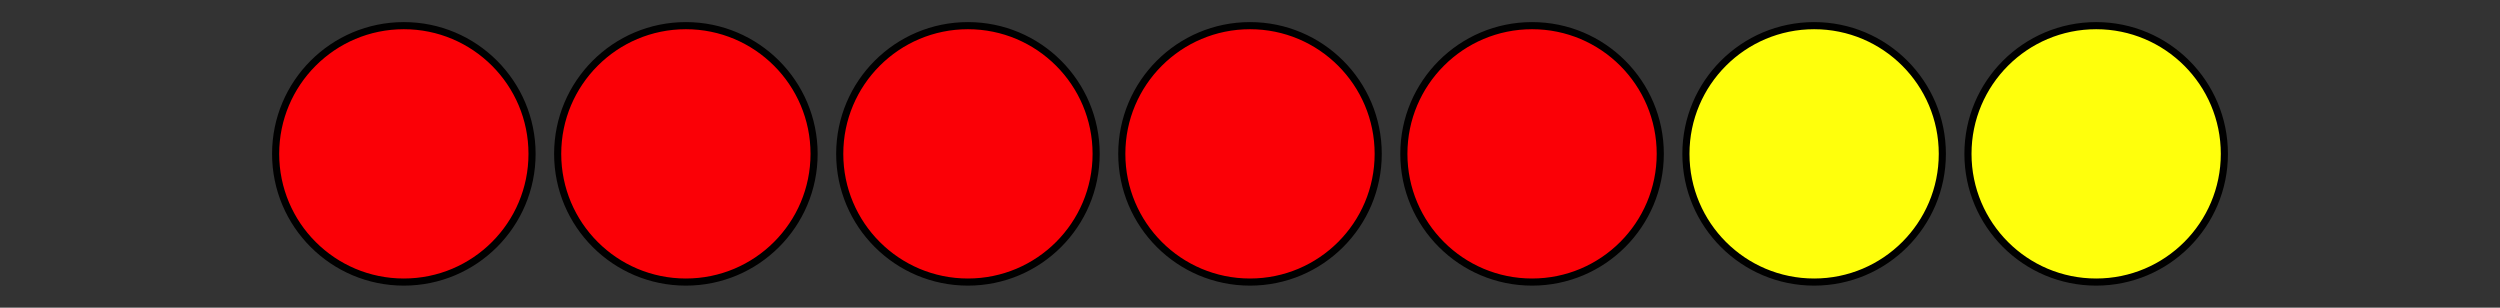<?xml version='1.0' encoding='UTF-8'?>
<!-- This file was generated by dvisvgm 2.1.3 -->
<svg height='43.2pt' version='1.1' viewBox='-72 -72 351 43.2' width='351pt' xmlns='http://www.w3.org/2000/svg' xmlns:xlink='http://www.w3.org/1999/xlink'>
<rect x="-72" y="-72" width="351" height="43.2" fill="#333333" stroke="none"/>
<defs>
<clipPath id='clip1'>
<path d='M-72.004 -28.801V-72H279.004V-28.801ZM279.004 -72'/>
</clipPath>
</defs>
<g id='page1'>
<path clip-path='url(#clip1)' d='M2.699 -50.398C2.699 -60.34 -5.359 -68.398 -15.301 -68.398C-25.242 -68.398 -33.301 -60.34 -33.301 -50.398C-33.301 -40.457 -25.242 -32.398 -15.301 -32.398C-5.359 -32.398 2.699 -40.457 2.699 -50.398Z' fill='#fb0006'/>
<path clip-path='url(#clip1)' d='M2.699 -50.398C2.699 -60.34 -5.359 -68.398 -15.301 -68.398C-25.242 -68.398 -33.301 -60.34 -33.301 -50.398C-33.301 -40.457 -25.242 -32.398 -15.301 -32.398C-5.359 -32.398 2.699 -40.457 2.699 -50.398Z' fill='none' stroke='#000000' stroke-linejoin='bevel' stroke-miterlimit='10.037' stroke-width='1'/>
<path clip-path='url(#clip1)' d='M42.297 -50.398C42.297 -60.34 34.238 -68.398 24.297 -68.398C14.355 -68.398 6.297 -60.34 6.297 -50.398C6.297 -40.457 14.355 -32.398 24.297 -32.398C34.238 -32.398 42.297 -40.457 42.297 -50.398Z' fill='#fb0006'/>
<path clip-path='url(#clip1)' d='M42.297 -50.398C42.297 -60.34 34.238 -68.398 24.297 -68.398C14.355 -68.398 6.297 -60.34 6.297 -50.398C6.297 -40.457 14.355 -32.398 24.297 -32.398C34.238 -32.398 42.297 -40.457 42.297 -50.398Z' fill='none' stroke='#000000' stroke-linejoin='bevel' stroke-miterlimit='10.037' stroke-width='1'/>
<path clip-path='url(#clip1)' d='M81.898 -50.398C81.898 -60.34 73.84 -68.398 63.898 -68.398C53.957 -68.398 45.898 -60.34 45.898 -50.398C45.898 -40.457 53.957 -32.398 63.898 -32.398S81.898 -40.457 81.898 -50.398Z' fill='#fb0006'/>
<path clip-path='url(#clip1)' d='M81.898 -50.398C81.898 -60.34 73.84 -68.398 63.898 -68.398C53.957 -68.398 45.898 -60.34 45.898 -50.398C45.898 -40.457 53.957 -32.398 63.898 -32.398S81.898 -40.457 81.898 -50.398Z' fill='none' stroke='#000000' stroke-linejoin='bevel' stroke-miterlimit='10.037' stroke-width='1'/>
<path clip-path='url(#clip1)' d='M121.5 -50.398C121.5 -60.34 113.441 -68.398 103.5 -68.398S85.5 -60.34 85.5 -50.398C85.5 -40.457 93.559 -32.398 103.5 -32.398S121.5 -40.457 121.5 -50.398Z' fill='#fb0006'/>
<path clip-path='url(#clip1)' d='M121.5 -50.398C121.5 -60.34 113.441 -68.398 103.5 -68.398S85.5 -60.34 85.5 -50.398C85.5 -40.457 93.559 -32.398 103.5 -32.398S121.5 -40.457 121.5 -50.398Z' fill='none' stroke='#000000' stroke-linejoin='bevel' stroke-miterlimit='10.037' stroke-width='1'/>
<path clip-path='url(#clip1)' d='M161.102 -50.398C161.102 -60.34 153.043 -68.398 143.102 -68.398C133.16 -68.398 125.102 -60.34 125.102 -50.398C125.102 -40.457 133.16 -32.398 143.102 -32.398C153.043 -32.398 161.102 -40.457 161.102 -50.398Z' fill='#fb0006'/>
<path clip-path='url(#clip1)' d='M161.102 -50.398C161.102 -60.34 153.043 -68.398 143.102 -68.398C133.16 -68.398 125.102 -60.34 125.102 -50.398C125.102 -40.457 133.16 -32.398 143.102 -32.398C153.043 -32.398 161.102 -40.457 161.102 -50.398Z' fill='none' stroke='#000000' stroke-linejoin='bevel' stroke-miterlimit='10.037' stroke-width='1'/>
<path clip-path='url(#clip1)' d='M200.703 -50.398C200.703 -60.34 192.644 -68.398 182.703 -68.398S164.703 -60.34 164.703 -50.398C164.703 -40.457 172.762 -32.398 182.703 -32.398S200.703 -40.457 200.703 -50.398Z' fill='#ffff0c'/>
<path clip-path='url(#clip1)' d='M200.703 -50.398C200.703 -60.34 192.644 -68.398 182.703 -68.398S164.703 -60.34 164.703 -50.398C164.703 -40.457 172.762 -32.398 182.703 -32.398S200.703 -40.457 200.703 -50.398Z' fill='none' stroke='#000000' stroke-linejoin='bevel' stroke-miterlimit='10.037' stroke-width='1'/>
<path clip-path='url(#clip1)' d='M240.301 -50.398C240.301 -60.34 232.242 -68.398 222.301 -68.398C212.359 -68.398 204.301 -60.34 204.301 -50.398C204.301 -40.457 212.359 -32.398 222.301 -32.398C232.242 -32.398 240.301 -40.457 240.301 -50.398Z' fill='#ffff0c'/>
<path clip-path='url(#clip1)' d='M240.301 -50.398C240.301 -60.34 232.242 -68.398 222.301 -68.398C212.359 -68.398 204.301 -60.34 204.301 -50.398C204.301 -40.457 212.359 -32.398 222.301 -32.398C232.242 -32.398 240.301 -40.457 240.301 -50.398Z' fill='none' stroke='#000000' stroke-linejoin='bevel' stroke-miterlimit='10.037' stroke-width='1'/>
</g>
</svg>